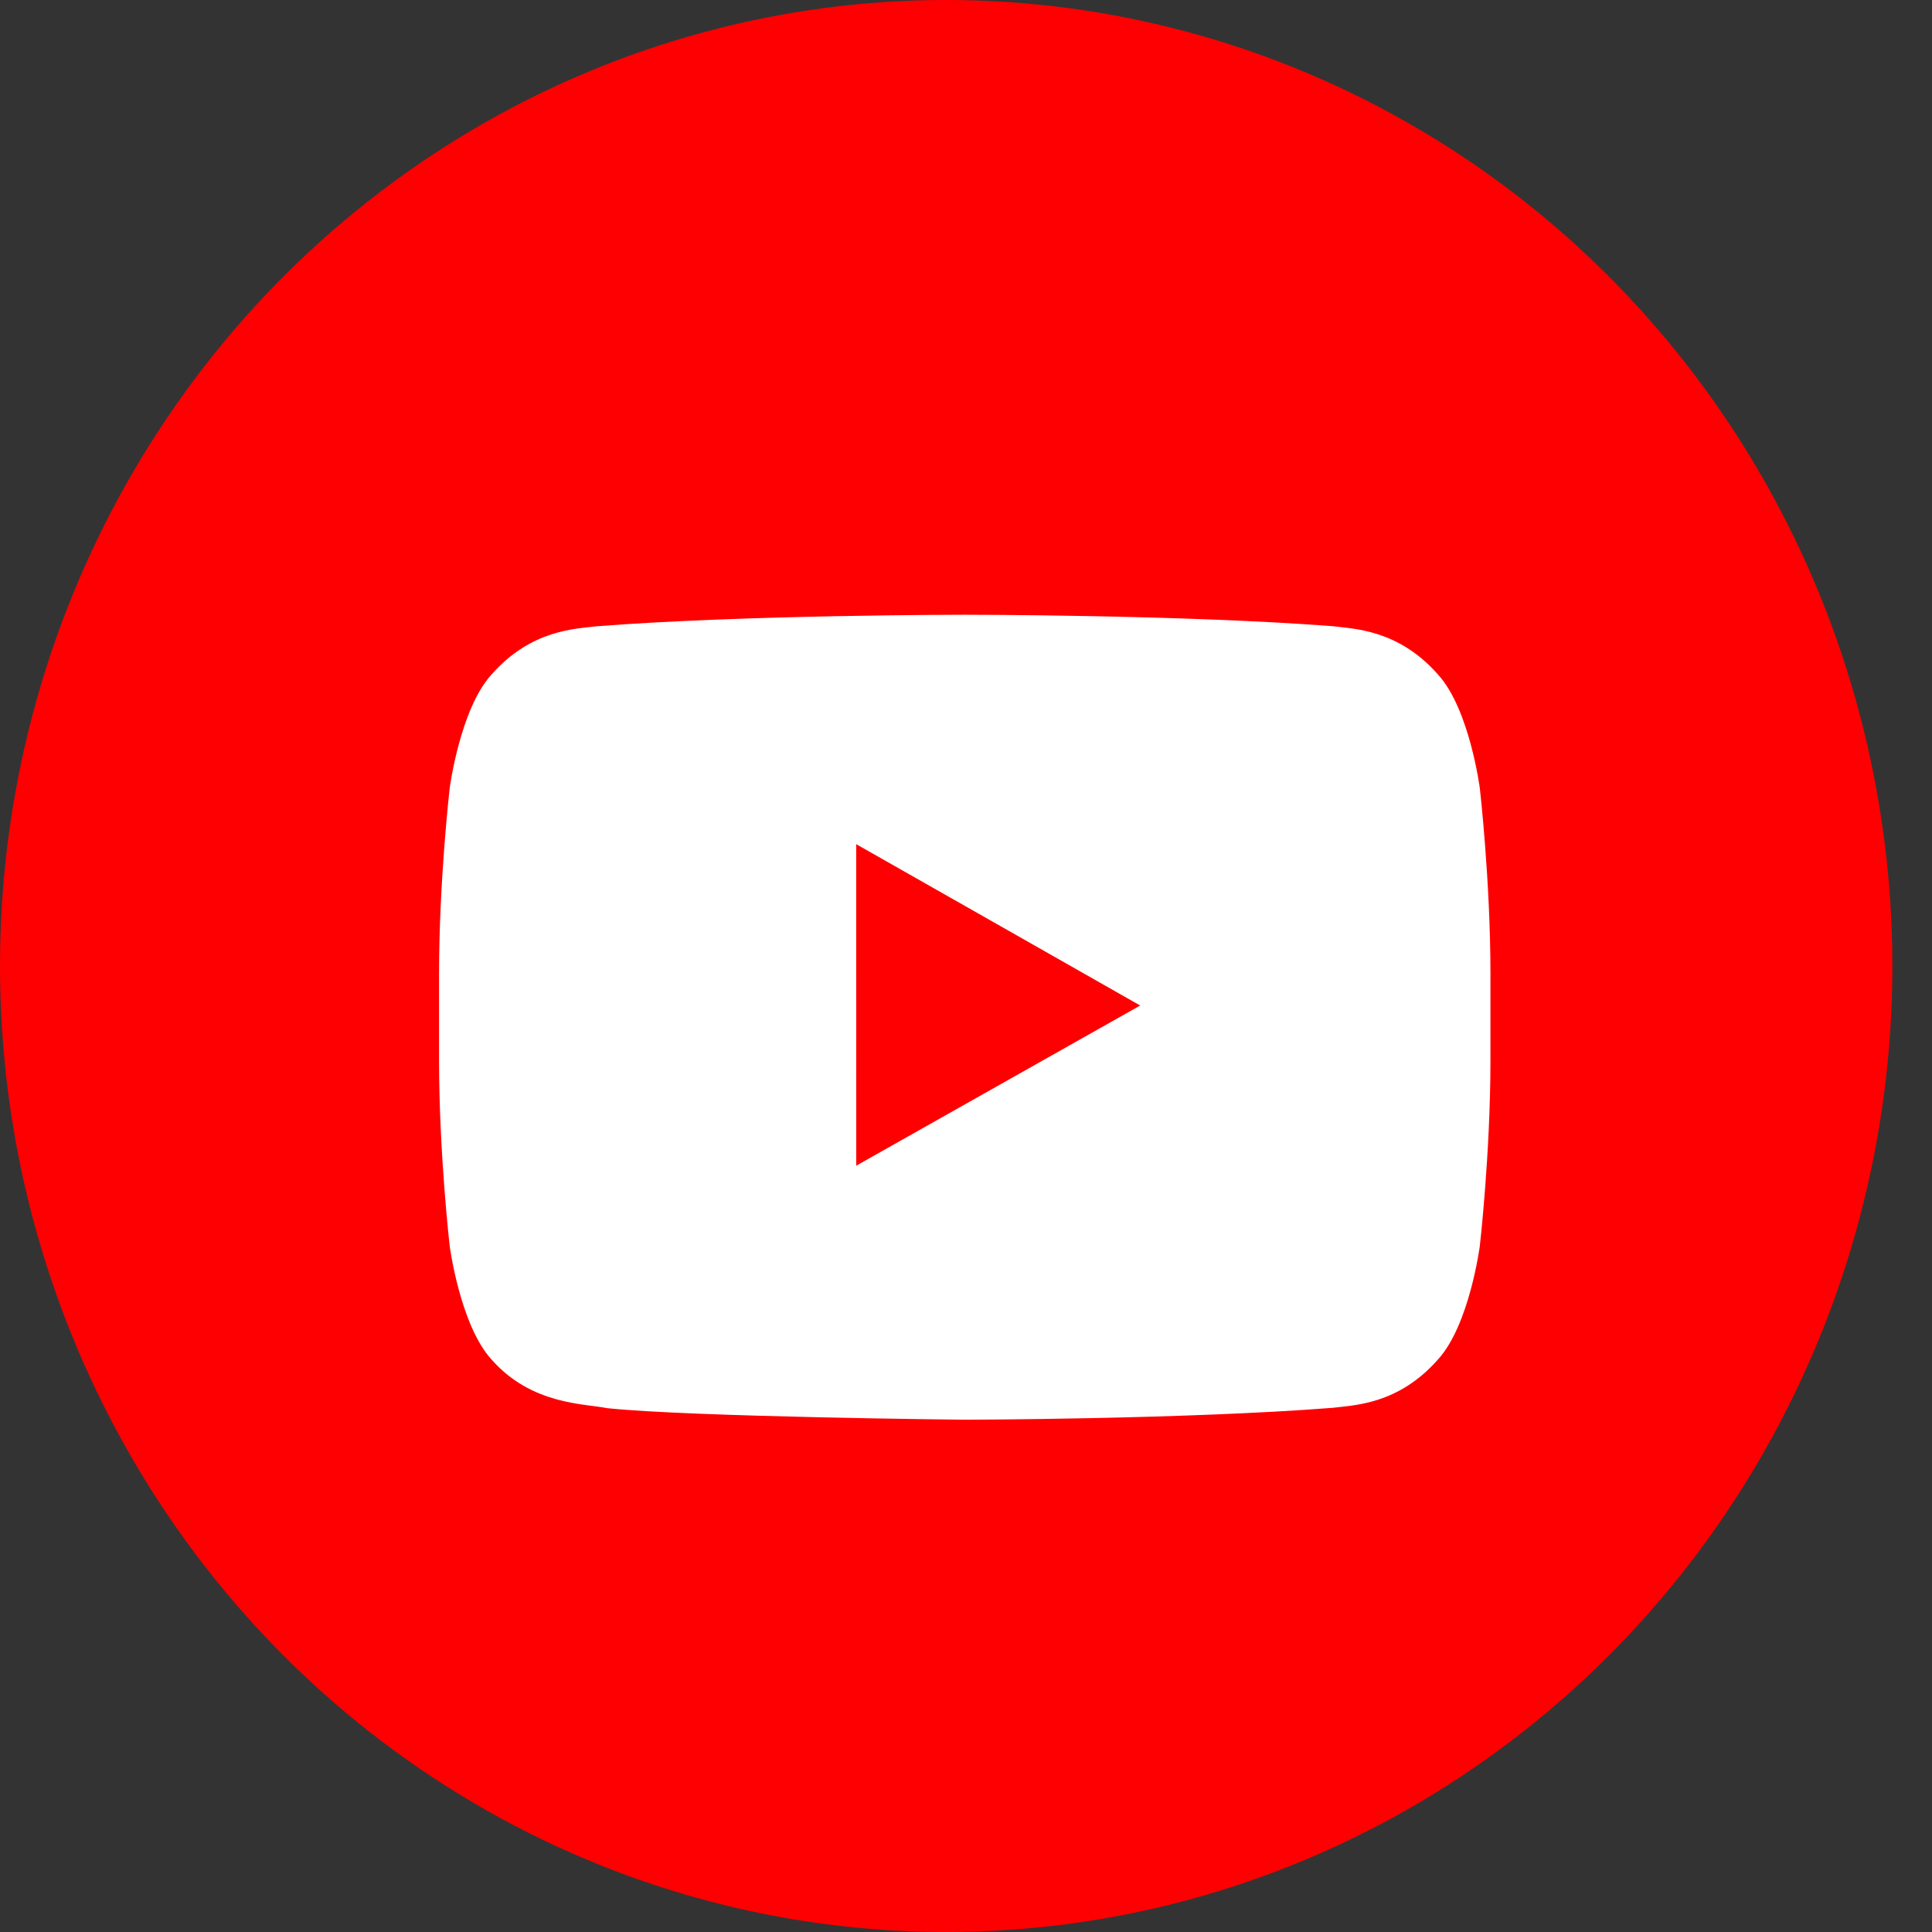 <?xml version="1.0" encoding="UTF-8"?>
<svg width="31px" height="31px" viewBox="0 0 31 31" version="1.1" xmlns="http://www.w3.org/2000/svg" xmlns:xlink="http://www.w3.org/1999/xlink">
    <rect x="0" y="0" width="31" height="31" fill="#333333" stroke="none"/>
    <!-- Generator: Sketch 51.3 (57544) - http://www.bohemiancoding.com/sketch -->
    <title>YT</title>
    <desc>Created with Sketch.</desc>
    <defs></defs>
    <g id="Page-1" stroke="none" stroke-width="1" fill="none" fill-rule="evenodd">
        <g id="Cosmopolis-Footer" transform="translate(-637, -350)">
            <g id="YT" transform="translate(637, 350)">
                <g id="Group-7">
                    <ellipse id="Oval-2" fill="#FF0002" cx="15.182" cy="15.5" rx="15.182" ry="15.5"></ellipse>
                    <path d="M18.295,16.134 L13.739,18.704 L13.738,14.748 L13.738,13.545 L15.793,14.712 L18.295,16.134 Z M23.745,12.65 C23.745,12.65 23.581,11.383 23.076,10.826 C22.434,10.095 21.715,10.091 21.387,10.048 C19.024,9.864 15.484,9.864 15.484,9.864 L15.477,9.864 C15.477,9.864 11.934,9.864 9.575,10.049 C9.245,10.091 8.527,10.095 7.884,10.826 C7.38,11.384 7.215,12.65 7.215,12.65 C7.215,12.65 7.045,14.136 7.045,15.622 L7.045,15.802 L7.045,17.015 C7.045,18.502 7.215,19.988 7.215,19.988 C7.215,19.988 7.38,21.254 7.884,21.811 C8.527,22.543 9.371,22.519 9.745,22.595 C11.095,22.736 15.48,22.78 15.48,22.78 C15.48,22.78 19.024,22.774 21.387,22.589 C21.715,22.546 22.434,22.543 23.076,21.81 C23.581,21.253 23.745,19.988 23.745,19.988 C23.745,19.988 23.915,18.502 23.915,17.015 L23.915,15.879 L23.915,15.622 C23.915,14.136 23.745,12.65 23.745,12.65 Z" id="Fill-8" fill="#FFFFFF"></path>
                </g>
            </g>
        </g>
    </g>
</svg>